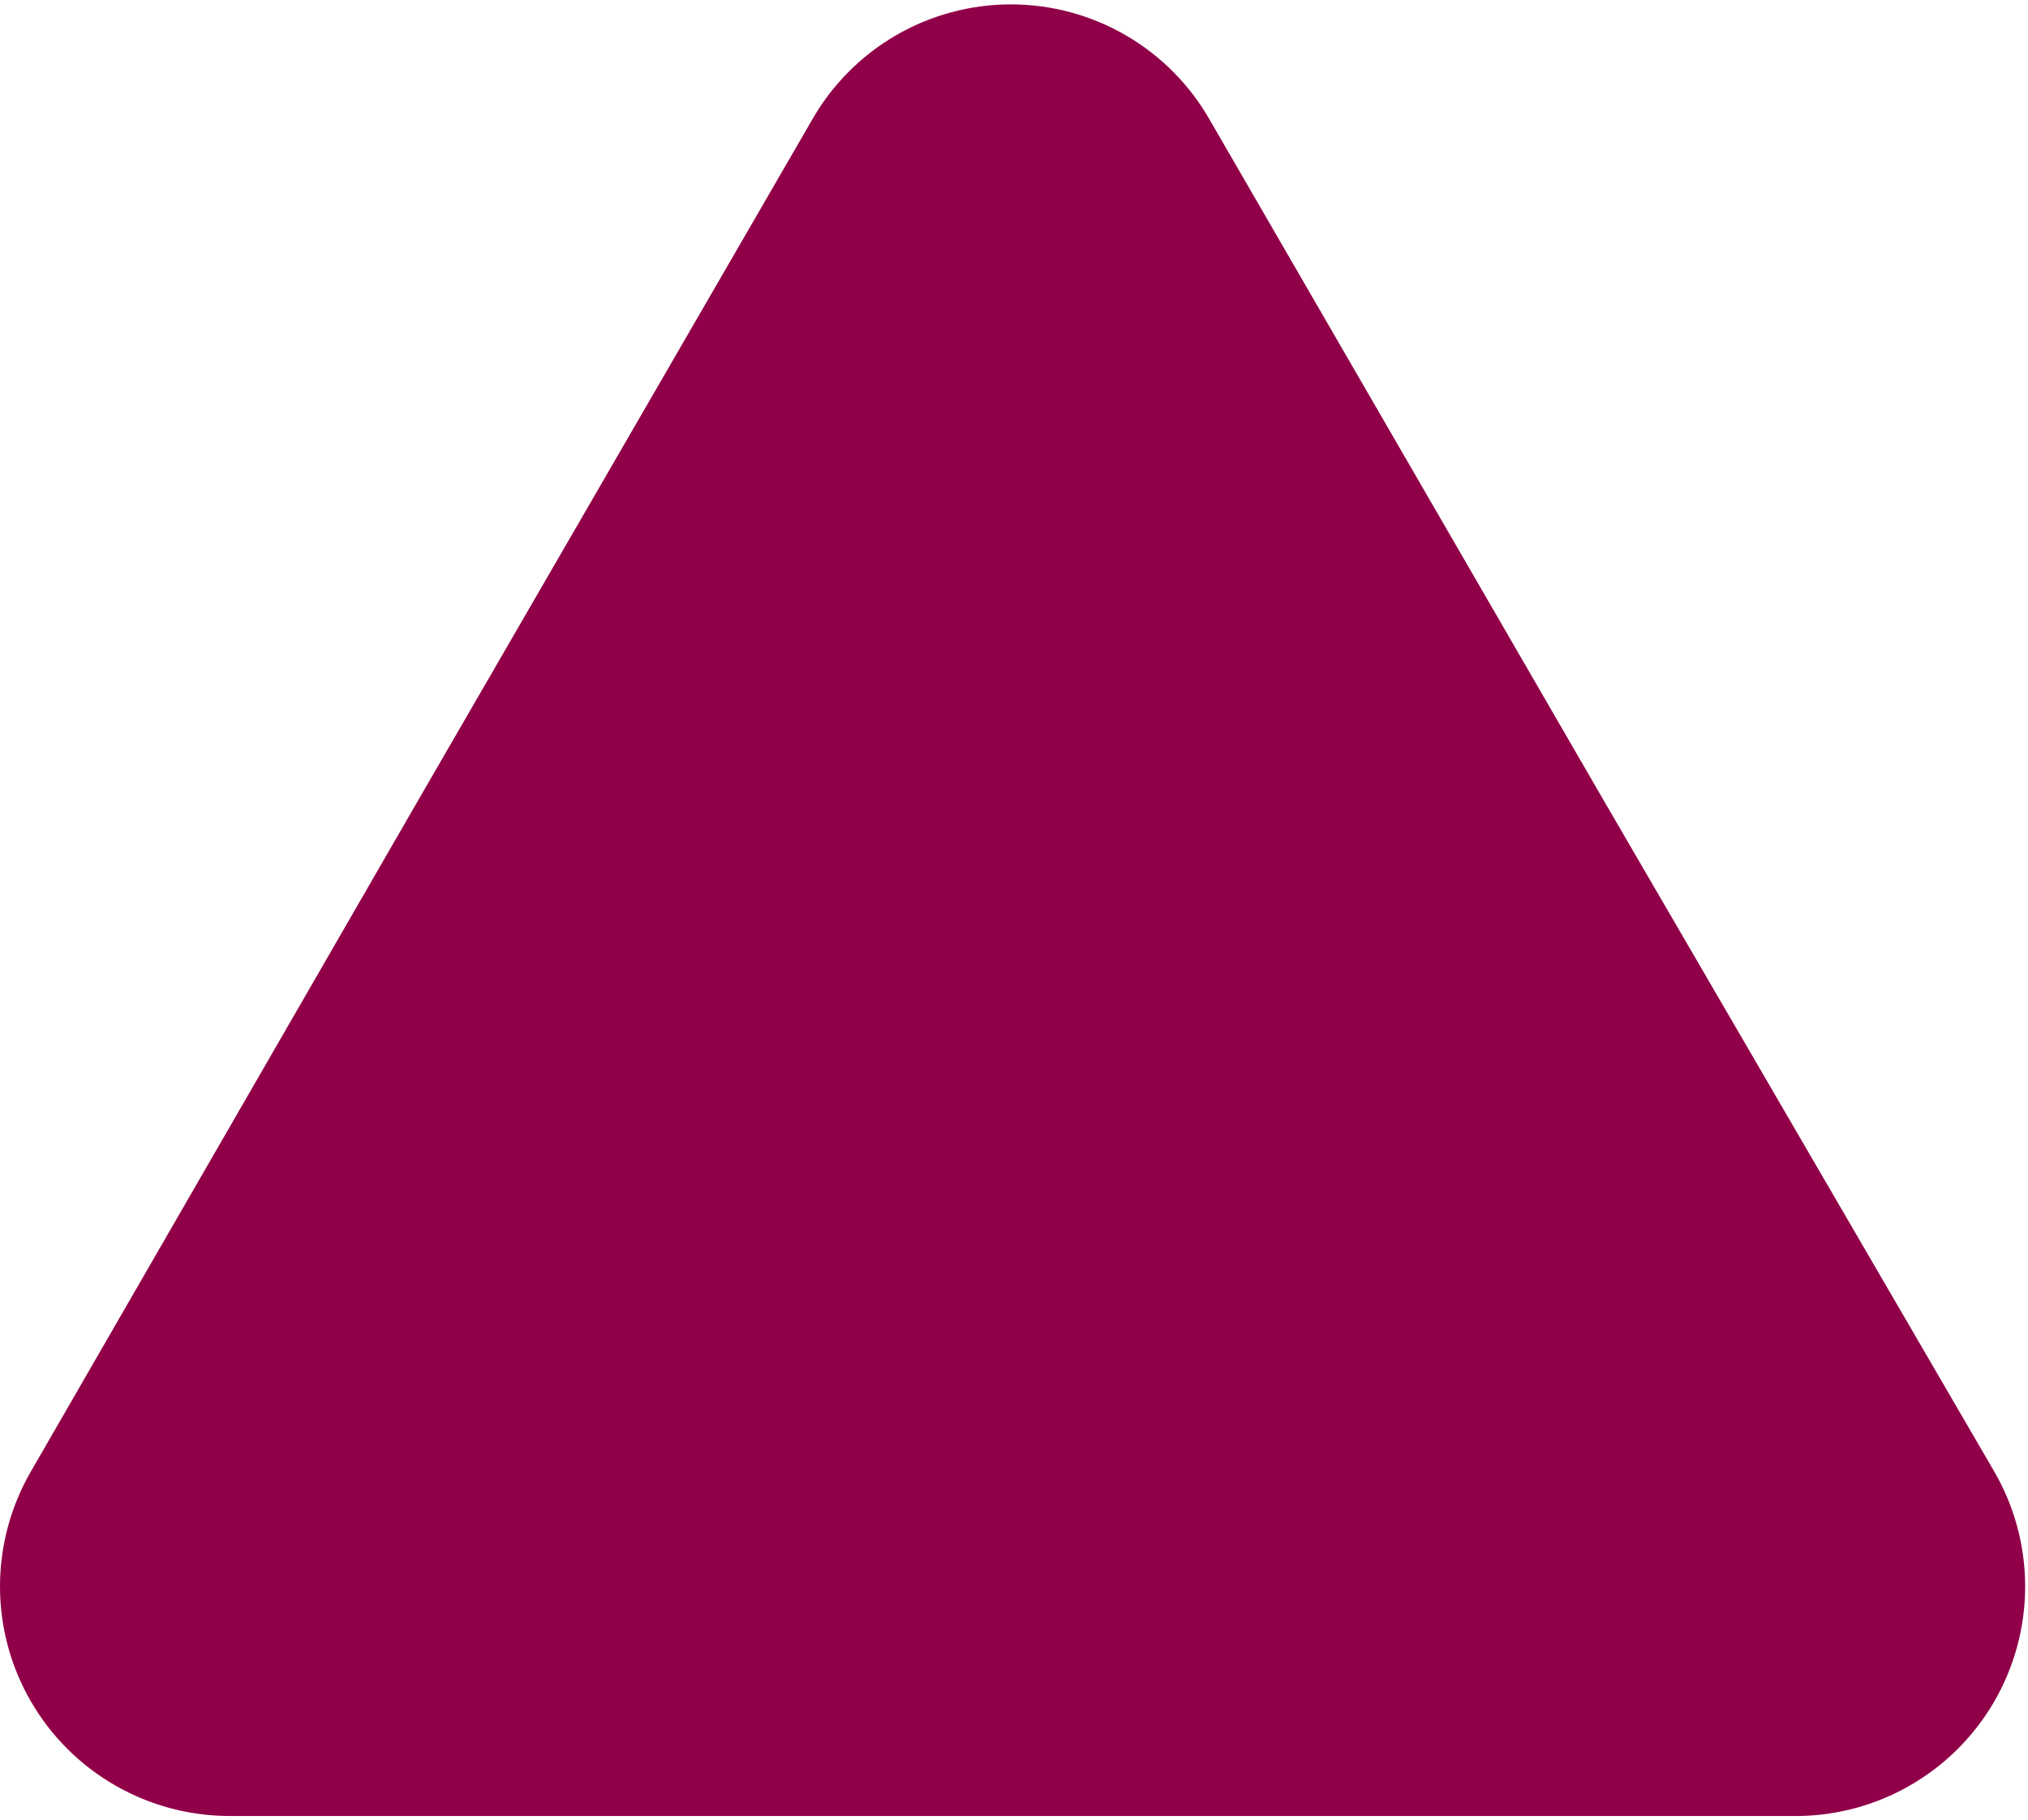 <svg width="362" height="325" viewBox="0 0 362 325" fill="none" xmlns="http://www.w3.org/2000/svg">
<path d="M180.305 324.215H41.081C33.878 324.23 26.797 322.347 20.553 318.756C14.309 315.165 9.122 309.993 5.514 303.761C1.905 297.529 0.004 290.457 5.25105e-06 283.256C-0.004 276.056 1.891 268.981 5.493 262.746L75.104 142.084L144.858 21.564C148.415 15.258 153.585 10.011 159.839 6.359C166.092 2.708 173.205 0.783 180.447 0.783C187.689 0.783 194.801 2.708 201.055 6.359C207.309 10.011 212.479 15.258 216.036 21.564L285.789 142.084L355.828 262.461C359.528 268.746 361.483 275.903 361.492 283.195C361.5 290.487 359.562 297.649 355.877 303.943C352.192 310.236 346.894 315.433 340.529 318.996C334.165 322.56 326.964 324.361 319.67 324.215H180.305Z" fill="#900048"/>
</svg>
